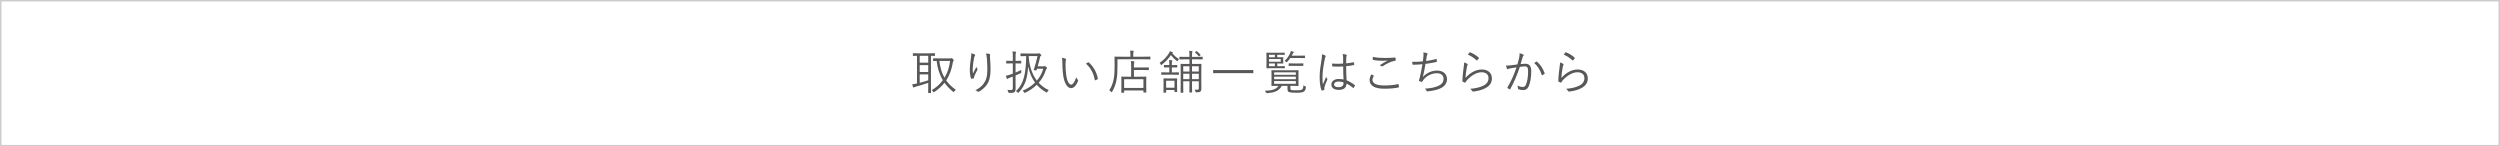 <?xml version="1.0" encoding="utf-8"?>
<!-- Generator: Adobe Illustrator 26.0.2, SVG Export Plug-In . SVG Version: 6.00 Build 0)  -->
<!DOCTYPE svg PUBLIC "-//W3C//DTD SVG 1.1//EN" "http://www.w3.org/Graphics/SVG/1.1/DTD/svg11.dtd">
<svg version="1.1" id="レイヤー_1" xmlns="http://www.w3.org/2000/svg" xmlns:xlink="http://www.w3.org/1999/xlink" x="0px"
	 y="0px" viewBox="0 0 854 50" style="enable-background:new 0 0 854 50;" xml:space="preserve">
<rect x="0" y="0" width="854" height="50" fill="#808080" stroke="none"/>
<g>
	<rect x="0.25" y="0.25" style="fill:#FFFFFF;" width="853.5" height="49.5"/>
	<path style="fill:#CCCCCC;" d="M853.5,0.5v49H0.5v-49H853.5 M854,0H0v50h854V0L854,0z"/>
</g>
<g>
	<g>
		<path style="fill:#595757;" d="M319.392,18.969c0,0.111-0.016,0.128-0.128,0.128c-0.064,0-0.4-0.017-1.249-0.032v10.868
			c0,1.152,0.032,1.633,0.032,1.713c0,0.112-0.016,0.128-0.128,0.128h-0.736c-0.112,0-0.128-0.016-0.128-0.128
			c0-0.096,0.032-0.561,0.032-1.713V28.3c-1.28,0.465-3.185,1.024-4.209,1.281c-0.432,0.111-0.576,0.191-0.625,0.24
			c-0.048,0.048-0.128,0.096-0.208,0.096c-0.064,0-0.112-0.064-0.16-0.176c-0.096-0.272-0.192-0.593-0.272-0.929
			c0.528-0.064,0.816-0.112,1.312-0.225l0.32-0.063v-9.46c-0.88,0.016-1.217,0.032-1.281,0.032c-0.112,0-0.128-0.017-0.128-0.128
			v-0.641c0-0.128,0.016-0.144,0.128-0.144c0.08,0,0.576,0.031,2.033,0.031h3.233c1.457,0,1.953-0.031,2.033-0.031
			c0.112,0,0.128,0.016,0.128,0.144V18.969z M317.087,19.065h-2.913v2.353h2.913V19.065z M317.087,22.25h-2.913v2.337h2.913V22.25z
			 M317.087,25.419h-2.913v2.865c0.944-0.24,2.049-0.561,2.913-0.864V25.419z M324.514,19.946c0.208,0,0.304-0.017,0.352-0.049
			c0.064-0.048,0.128-0.063,0.192-0.063c0.08,0,0.208,0.08,0.464,0.336c0.208,0.208,0.288,0.336,0.288,0.448
			c0,0.096-0.08,0.16-0.16,0.256c-0.08,0.097-0.144,0.288-0.192,0.608c-0.352,2.113-1.008,4.13-2.241,5.986
			c0.816,1.152,1.889,2.209,3.297,3.218c-0.192,0.144-0.4,0.319-0.56,0.576c-0.08,0.128-0.128,0.191-0.192,0.191
			c-0.064,0-0.128-0.048-0.24-0.144c-1.168-0.944-2.129-1.969-2.881-3.041c-0.88,1.12-2,2.16-3.441,3.137
			c-0.112,0.08-0.192,0.128-0.256,0.128s-0.112-0.063-0.208-0.224c-0.128-0.225-0.256-0.353-0.464-0.513
			c1.584-0.928,2.833-2.08,3.793-3.409c-1.216-2.032-1.841-4.241-2.113-6.578c-0.736,0.016-1.008,0.031-1.072,0.031
			c-0.112,0-0.128-0.016-0.128-0.128v-0.688c0-0.096,0.016-0.111,0.128-0.111c0.08,0,0.528,0.032,1.92,0.032H324.514z M320.88,20.81
			c0.272,2.16,0.785,4.049,1.761,5.746c1.041-1.697,1.649-3.634,1.905-5.746H320.88z"/>
		<path style="fill:#595757;" d="M332.911,18.584c0.144,0.08,0.208,0.145,0.208,0.24c0,0.08-0.032,0.16-0.064,0.208
			c-0.128,0.177-0.224,0.336-0.288,0.624c-0.304,1.489-0.448,2.817-0.48,3.682c-0.016,0.608-0.016,1.265,0.064,1.809
			c0.336-0.672,0.816-1.584,1.185-2.305c0.096,0.305,0.208,0.496,0.32,0.656c0.112,0.177,0.08,0.272-0.016,0.433
			c-0.417,0.736-0.785,1.521-1.008,2.112c-0.096,0.257-0.112,0.368-0.112,0.513c0.016,0.144-0.016,0.192-0.112,0.224
			c-0.144,0.032-0.497,0.08-0.769,0.112c-0.08,0-0.128-0.064-0.16-0.16c-0.24-0.656-0.4-1.761-0.4-2.993
			c0-0.977,0.176-2.465,0.368-3.762c0.096-0.672,0.176-1.185,0.144-1.776C332.239,18.296,332.639,18.441,332.911,18.584z
			 M337.969,18.424c0.24,0.049,0.272,0.16,0.24,0.32c-0.048,0.177-0.048,0.448-0.032,0.753c0.128,1.776,0.192,3.104,0.192,4.241
			c0,2.289-0.4,4.018-1.312,5.25c-0.641,0.881-1.489,1.665-2.641,2.321c-0.16,0.096-0.272,0.096-0.416-0.032
			c-0.208-0.176-0.528-0.368-0.816-0.448c1.296-0.688,2.097-1.265,2.785-2.192c0.896-1.201,1.312-2.562,1.312-4.851
			c0-1.104-0.064-2.625-0.16-3.81c-0.064-0.768-0.16-1.185-0.32-1.681C337.249,18.313,337.681,18.344,337.969,18.424z"/>
		<path style="fill:#595757;" d="M346.91,24.795c0.625-0.256,1.297-0.561,1.953-0.896c-0.016,0.176-0.016,0.384,0,0.624
			c0.032,0.336,0.032,0.353-0.256,0.496c-0.544,0.257-1.104,0.513-1.697,0.769v1.985c0,0.88,0.016,1.824,0.016,2.433
			c0,0.736-0.096,1.024-0.416,1.248c-0.304,0.24-0.592,0.305-1.681,0.272c-0.32,0-0.32,0-0.4-0.304
			c-0.08-0.288-0.176-0.528-0.304-0.721c0.4,0.048,0.833,0.064,1.233,0.064c0.464,0,0.624-0.192,0.624-0.785v-3.825
			c-0.368,0.145-0.736,0.288-1.104,0.416c-0.352,0.128-0.512,0.225-0.608,0.305c-0.064,0.063-0.128,0.111-0.208,0.111
			c-0.064,0-0.112-0.031-0.16-0.144c-0.112-0.288-0.208-0.624-0.288-0.977c0.448-0.08,0.816-0.176,1.408-0.368l0.96-0.336v-3.506
			h-0.528c-1.168,0-1.521,0.032-1.601,0.032c-0.112,0-0.128-0.016-0.128-0.128V20.89c0-0.112,0.016-0.129,0.128-0.129
			c0.08,0,0.432,0.032,1.601,0.032h0.528v-1.28c0-0.96-0.016-1.425-0.128-1.953c0.4,0.017,0.736,0.048,1.041,0.097
			c0.128,0.016,0.208,0.08,0.208,0.128c0,0.112-0.048,0.208-0.096,0.32c-0.08,0.176-0.096,0.464-0.096,1.393v1.296h0.208
			c1.184,0,1.521-0.032,1.601-0.032c0.128,0,0.144,0.017,0.144,0.129v0.672c0,0.112-0.016,0.128-0.144,0.128
			c-0.08,0-0.417-0.032-1.601-0.032h-0.208V24.795z M356.434,22.666c0.16,0,0.24-0.016,0.305-0.048
			c0.08-0.032,0.112-0.048,0.192-0.048c0.079,0,0.176,0.031,0.464,0.319c0.192,0.208,0.271,0.305,0.271,0.4
			c0,0.064-0.031,0.128-0.111,0.192c-0.112,0.08-0.208,0.176-0.336,0.544c-0.528,1.665-1.345,3.058-2.401,4.258
			c0.944,1.024,2.081,1.873,3.441,2.497c-0.192,0.176-0.353,0.353-0.48,0.608c-0.08,0.16-0.128,0.224-0.191,0.224
			c-0.064,0-0.145-0.048-0.272-0.111c-1.12-0.641-2.193-1.457-3.153-2.546c-1.104,1.089-2.433,1.969-3.874,2.689
			c-0.112,0.048-0.176,0.08-0.24,0.08c-0.096,0-0.16-0.064-0.256-0.224c-0.144-0.225-0.304-0.385-0.496-0.513
			c1.601-0.641,3.073-1.585,4.273-2.785c-1.024-1.393-1.856-3.169-2.353-5.49c-0.256,3.729-0.833,6.322-3.202,8.852
			c-0.096,0.096-0.144,0.16-0.208,0.16s-0.144-0.064-0.24-0.176c-0.16-0.192-0.336-0.336-0.528-0.433
			c2.801-2.48,3.345-6.387,3.473-10.9l0.032-1.057c-1.281,0-1.713,0.032-1.793,0.032c-0.128,0-0.144-0.016-0.144-0.128v-0.688
			c0-0.111,0.016-0.128,0.144-0.128c0.08,0,0.528,0.032,1.953,0.032h3.713c0.24,0,0.353-0.016,0.416-0.048
			c0.064-0.032,0.08-0.048,0.128-0.048c0.112,0,0.192,0.048,0.465,0.288c0.224,0.208,0.288,0.319,0.288,0.399
			s-0.048,0.16-0.16,0.225c-0.16,0.096-0.208,0.176-0.256,0.368c-0.192,0.928-0.465,1.969-0.833,3.201H356.434z M354.225,23.483
			l-0.144,0.464c-0.048,0.128-0.08,0.145-0.272,0.112l-0.432-0.064c-0.272-0.048-0.272-0.08-0.225-0.224
			c0.576-1.745,0.993-3.281,1.265-4.61h-3.025c0.224,3.346,1.137,6.195,2.802,8.372c0.992-1.152,1.761-2.514,2.177-4.05H354.225z"/>
		<path style="fill:#595757;" d="M364.031,20.074c0.096,0.048,0.144,0.111,0.144,0.176c0,0.08-0.032,0.176-0.063,0.288
			c-0.064,0.192-0.128,0.641-0.128,1.473c0,1.024,0.016,2.001,0.224,3.634c0.24,1.889,0.929,3.265,1.696,3.265
			c0.641,0,1.249-1.024,1.713-2.513c0.176,0.416,0.32,0.608,0.528,0.8c0.128,0.112,0.176,0.24,0.128,0.4
			c-0.448,1.297-1.312,2.514-2.385,2.514c-1.345,0-2.353-1.857-2.705-4.37c-0.224-1.601-0.288-3.409-0.288-4.466
			c0-0.608-0.016-0.992-0.128-1.537C363.214,19.785,363.726,19.929,364.031,20.074z M371.666,21.306c0.096-0.048,0.176-0.064,0.24,0
			c1.633,1.424,2.721,3.394,3.121,5.538c0.016,0.112-0.032,0.16-0.112,0.208c-0.24,0.16-0.464,0.272-0.736,0.368
			c-0.111,0.032-0.191-0.016-0.208-0.128c-0.448-2.449-1.456-4.146-3.009-5.555C371.265,21.53,371.505,21.386,371.666,21.306z"/>
		<path style="fill:#595757;" d="M392.979,20.154c0,0.111-0.016,0.128-0.112,0.128c-0.096,0-0.624-0.032-2.24-0.032h-8.9v2.305
			c0,1.729-0.048,3.313-0.336,4.802c-0.272,1.425-0.72,2.642-1.456,3.954c-0.08,0.128-0.112,0.208-0.16,0.208
			c-0.032,0-0.097-0.064-0.208-0.176c-0.208-0.208-0.465-0.385-0.641-0.465c0.784-1.232,1.217-2.4,1.521-3.905
			c0.256-1.36,0.304-2.913,0.304-4.546c0-2.033-0.031-2.865-0.031-2.961c0-0.112,0.016-0.128,0.128-0.128
			c0.08,0,0.672,0.031,2.272,0.031h3.025v-0.8c0-0.496-0.016-0.912-0.096-1.297c0.384,0,0.736,0.032,1.057,0.08
			c0.128,0.017,0.191,0.064,0.191,0.128c0,0.112-0.032,0.192-0.096,0.305c-0.064,0.128-0.08,0.384-0.08,0.769v0.815h3.506
			c1.616,0,2.145-0.031,2.24-0.031c0.097,0,0.112,0.016,0.112,0.128V20.154z M392.451,23.819c0,0.112-0.016,0.128-0.128,0.128
			c-0.08,0-0.513-0.032-1.873-0.032h-3.105v2.289h1.938c1.553,0,2.08-0.032,2.177-0.032c0.112,0,0.128,0.017,0.128,0.129
			c0,0.08-0.032,0.448-0.032,1.376v1.265c0,2.097,0.032,2.449,0.032,2.529c0,0.112-0.016,0.128-0.128,0.128h-0.736
			c-0.112,0-0.128-0.016-0.128-0.128v-0.561H384v0.656c0,0.112-0.017,0.112-0.112,0.112h-0.721c-0.111,0-0.128,0-0.128-0.112
			c0-0.096,0.032-0.432,0.032-2.561v-1.121c0-1.136-0.032-1.488-0.032-1.584c0-0.112,0.017-0.129,0.128-0.129
			c0.097,0,0.625,0.032,2.161,0.032h1.072v-3.505c0-0.753-0.016-1.409-0.096-1.857c0.368,0.017,0.641,0.032,1.024,0.097
			c0.112,0.016,0.192,0.063,0.192,0.128c0,0.128-0.048,0.192-0.097,0.32c-0.063,0.16-0.08,0.64-0.08,1.28v0.384h3.105
			c1.36,0,1.793-0.031,1.873-0.031c0.112,0,0.128,0.016,0.128,0.128V23.819z M390.594,27.052H384v2.993h6.595V27.052z"/>
		<path style="fill:#595757;" d="M400.463,18.185c0.672,0.848,1.44,1.488,2.305,2c-0.145,0.129-0.305,0.305-0.416,0.513
			c-0.08,0.16-0.112,0.24-0.177,0.24c-0.048,0-0.111-0.048-0.208-0.128c-0.768-0.593-1.393-1.217-1.984-2.001
			c-0.721,1.12-1.825,2.32-3.138,3.313c-0.096,0.08-0.16,0.111-0.191,0.111c-0.064,0-0.097-0.063-0.16-0.208
			c-0.112-0.24-0.225-0.399-0.368-0.544c1.376-0.944,2.577-2.177,3.313-3.489c0.08-0.16,0.128-0.288,0.176-0.496
			c0.32,0.08,0.64,0.208,0.88,0.32c0.128,0.063,0.16,0.111,0.16,0.159c0,0.064-0.048,0.112-0.128,0.16L400.463,18.185z
			 M402.704,25.436c0,0.096-0.016,0.111-0.128,0.111c-0.08,0-0.496-0.032-1.761-0.032h-2.241c-1.264,0-1.681,0.032-1.761,0.032
			c-0.111,0-0.128-0.016-0.128-0.111v-0.608c0-0.112,0.017-0.128,0.128-0.128c0.08,0,0.497,0.031,1.761,0.031h0.865v-1.712h-0.288
			c-1.073,0-1.329,0.031-1.409,0.031c-0.128,0-0.144-0.016-0.144-0.128V22.33c0-0.112,0.016-0.128,0.144-0.128
			c0.08,0,0.336,0.031,1.409,0.031h0.288v-0.239c0-0.673-0.032-1.121-0.112-1.489c0.368,0.017,0.672,0.048,0.96,0.097
			c0.128,0.016,0.192,0.063,0.192,0.128c0,0.128-0.048,0.191-0.096,0.304c-0.064,0.176-0.08,0.416-0.08,0.881v0.319h0.288
			c1.04,0,1.344-0.031,1.424-0.031c0.112,0,0.129,0.016,0.129,0.128v0.592c0,0.112-0.017,0.128-0.129,0.128
			c-0.08,0-0.384-0.031-1.424-0.031h-0.288v1.712h0.512c1.265,0,1.681-0.031,1.761-0.031c0.112,0,0.128,0.016,0.128,0.128V25.436z
			 M402.08,29.069c0,1.841,0.032,2.146,0.032,2.241c0,0.112-0.017,0.128-0.128,0.128h-0.656c-0.112,0-0.128-0.016-0.128-0.128
			v-0.576h-2.85v0.784c0,0.112-0.016,0.128-0.128,0.128h-0.656c-0.112,0-0.128-0.016-0.128-0.128c0-0.096,0.032-0.384,0.032-2.305
			v-0.961c0-0.928-0.032-1.265-0.032-1.345c0-0.128,0.016-0.128,0.128-0.128c0.08,0,0.4,0.017,1.488,0.017h1.44
			c1.057,0,1.393-0.017,1.489-0.017c0.111,0,0.128,0,0.128,0.128c0,0.08-0.032,0.4-0.032,1.121V29.069z M401.2,27.58h-2.85v2.385
			h2.85V27.58z M410.835,20.169c0,0.112-0.017,0.128-0.128,0.128c-0.08,0-0.561-0.032-2.065-0.032h-1.456v1.585h1.104
			c1.408,0,1.889-0.032,1.984-0.032c0.112,0,0.128,0.017,0.128,0.128c0,0.08-0.032,0.753-0.032,2.241v3.634
			c0,1.088,0.017,1.937,0.017,2.433c0,0.48-0.08,0.784-0.32,1.009c-0.225,0.208-0.608,0.271-1.328,0.271
			c-0.32,0-0.32-0.016-0.385-0.288c-0.048-0.24-0.128-0.479-0.24-0.64c0.4,0.031,0.721,0.048,0.944,0.048
			c0.305,0,0.448-0.128,0.448-0.561v-2.32h-2.32v1.264c0,1.585,0.031,2.354,0.031,2.434c0,0.112-0.016,0.128-0.128,0.128h-0.672
			c-0.112,0-0.128-0.016-0.128-0.128c0-0.08,0.032-0.849,0.032-2.434v-1.264h-2.129v1.393c0,1.568,0.031,2.305,0.031,2.385
			c0,0.111-0.016,0.128-0.128,0.128h-0.656c-0.128,0-0.144-0.017-0.144-0.128c0-0.08,0.031-0.769,0.031-2.401v-5.042
			c0-1.505-0.031-2.081-0.031-2.161c0-0.111,0.016-0.128,0.144-0.128c0.08,0,0.561,0.032,1.969,0.032h0.913v-1.585h-1.233
			c-1.504,0-2,0.032-2.08,0.032c-0.112,0-0.128-0.016-0.128-0.128v-0.641c0-0.111,0.016-0.128,0.128-0.128
			c0.08,0,0.576,0.032,2.08,0.032h1.233v-0.128c0-0.896-0.017-1.36-0.112-1.953c0.416,0.017,0.672,0.048,0.96,0.097
			c0.112,0.016,0.177,0.048,0.177,0.128s-0.017,0.16-0.064,0.288c-0.064,0.176-0.096,0.576-0.096,1.376v0.192h1.456
			c1.505,0,1.985-0.032,2.065-0.032c0.111,0,0.128,0.017,0.128,0.128V20.169z M406.322,22.634h-2.129v1.793h2.129V22.634z
			 M406.322,25.179h-2.129v1.841h2.129V25.179z M409.506,22.634h-2.32v1.793h2.32V22.634z M409.506,25.179h-2.32v1.841h2.32V25.179z
			 M408.61,17.512c0.112-0.08,0.145-0.096,0.24-0.016c0.433,0.336,0.849,0.736,1.265,1.216c0.064,0.08,0.032,0.112-0.063,0.192
			l-0.368,0.288c-0.129,0.097-0.16,0.112-0.24,0c-0.368-0.48-0.736-0.864-1.185-1.248c-0.08-0.064-0.097-0.097,0.032-0.192
			L408.61,17.512z"/>
		<path style="fill:#595757;" d="M428.13,24.875c0,0.112-0.016,0.128-0.128,0.128c-0.08,0-0.592-0.032-2.112-0.032h-9.236
			c-1.521,0-2.032,0.032-2.112,0.032c-0.112,0-0.129-0.016-0.129-0.128v-0.832c0-0.112,0.017-0.129,0.129-0.129
			c0.08,0,0.592,0.032,2.112,0.032h9.236c1.521,0,2.032-0.032,2.112-0.032c0.112,0,0.128,0.017,0.128,0.129V24.875z"/>
		<path style="fill:#595757;" d="M440.8,30.221c0,0.32,0.064,0.465,0.433,0.545c0.304,0.063,0.88,0.08,1.633,0.08
			c0.992,0,1.473-0.017,1.841-0.24c0.368-0.208,0.496-0.528,0.528-1.489c0.176,0.145,0.352,0.257,0.592,0.353
			c0.272,0.112,0.32,0.128,0.272,0.416c-0.16,0.944-0.353,1.137-0.736,1.408c-0.448,0.32-1.36,0.385-2.481,0.385
			c-1.04,0-1.889-0.048-2.337-0.16c-0.48-0.128-0.736-0.32-0.736-1.072v-1.121h-1.952c-1.009,1.905-2.77,2.306-4.931,2.497
			c-0.32,0.032-0.336,0.017-0.479-0.288c-0.097-0.191-0.225-0.368-0.368-0.528c2.064-0.096,3.793-0.319,4.657-1.681h-0.08
			c-1.568,0-2.129,0.032-2.209,0.032c-0.111,0-0.128-0.016-0.128-0.128c0-0.096,0.032-0.448,0.032-1.473v-2.161
			c0-1.04-0.032-1.393-0.032-1.488c0-0.112,0.017-0.128,0.128-0.128c0.08,0,0.641,0.032,2.209,0.032h4.594
			c1.569,0,2.113-0.032,2.209-0.032c0.112,0,0.128,0.016,0.128,0.128c0,0.096-0.031,0.448-0.031,1.488v2.161
			c0,1.024,0.031,1.377,0.031,1.473c0,0.112-0.016,0.128-0.128,0.128c-0.096,0-0.64-0.032-2.209-0.032H440.8V30.221z
			 M438.896,23.195c0,0.112-0.016,0.128-0.128,0.128c-0.08,0-0.448-0.032-1.648-0.032h-2.434c-1.345,0-1.872,0.032-1.952,0.032
			c-0.112,0-0.129-0.016-0.129-0.128c0-0.097,0.032-0.528,0.032-1.553v-1.969c0-1.041-0.032-1.473-0.032-1.553
			c0-0.112,0.017-0.128,0.129-0.128c0.08,0,0.607,0.032,1.952,0.032h2.241c1.328,0,1.729-0.032,1.809-0.032
			c0.112,0,0.128,0.016,0.128,0.128v0.496c0,0.112-0.016,0.128-0.128,0.128c-0.08,0-0.48-0.032-1.809-0.032h-0.608v0.849h0.288
			c1.152,0,1.553-0.016,1.648-0.016c0.097,0,0.112,0.016,0.112,0.128c0,0.08-0.032,0.256-0.032,0.736v0.432
			c0,0.497,0.032,0.656,0.032,0.736c0,0.112-0.016,0.128-0.112,0.128c-0.096,0-0.512-0.016-1.664-0.016h-0.272v0.929h0.801
			c1.2,0,1.568-0.032,1.648-0.032c0.112,0,0.128,0.016,0.128,0.128V23.195z M435.502,18.712h-2.017v0.849h2.017V18.712z
			 M437.503,20.169h-4.018v0.912h4.018V20.169z M435.502,21.69h-2.017v0.929h2.017V21.69z M442.658,24.699h-7.411v0.848h7.411
			V24.699z M442.658,26.188h-7.411v0.864h7.411V26.188z M442.658,27.693h-7.411v0.944h7.411V27.693z M445.794,19.721
			c0,0.112-0.016,0.128-0.128,0.128c-0.096,0-0.496-0.032-1.793-0.032h-3.104c-0.288,0.433-0.641,0.864-1.041,1.281
			c-0.111,0.111-0.176,0.16-0.224,0.16c-0.08,0-0.145-0.064-0.272-0.192s-0.224-0.192-0.4-0.272
			c0.896-0.864,1.377-1.584,1.857-2.545c0.16-0.336,0.224-0.576,0.271-0.849c0.288,0.064,0.576,0.145,0.816,0.24
			c0.128,0.048,0.192,0.112,0.192,0.177c0,0.08-0.048,0.128-0.145,0.208c-0.096,0.08-0.159,0.208-0.304,0.479
			c-0.08,0.177-0.176,0.337-0.272,0.513h2.625c1.297,0,1.697-0.032,1.793-0.032c0.112,0,0.128,0.016,0.128,0.128V19.721z
			 M445.218,22.394c0,0.112-0.016,0.128-0.128,0.128c-0.08,0-0.416-0.031-1.553-0.031h-1.648c-1.12,0-1.473,0.031-1.553,0.031
			c-0.112,0-0.128-0.016-0.128-0.128V21.77c0-0.112,0.016-0.128,0.128-0.128c0.08,0,0.433,0.032,1.553,0.032h1.648
			c1.137,0,1.473-0.032,1.553-0.032c0.112,0,0.128,0.016,0.128,0.128V22.394z"/>
		<path style="fill:#595757;" d="M452.703,18.952c0.192,0.128,0.208,0.257,0.096,0.433c-0.096,0.16-0.176,0.4-0.256,0.8
			c-0.48,2.306-0.769,4.418-0.769,5.907c0,0.912-0.016,1.744,0.112,2.769c0.336-0.864,0.704-1.665,1.12-2.609
			c0.112,0.305,0.24,0.48,0.368,0.656c0.097,0.145,0.08,0.225,0.017,0.353c-0.545,1.217-0.896,2.113-0.961,2.529
			c-0.031,0.288-0.048,0.528-0.016,0.72c0.032,0.112,0,0.16-0.08,0.208c-0.192,0.08-0.48,0.16-0.721,0.208
			c-0.111,0.032-0.16,0-0.208-0.128c-0.528-1.344-0.608-3.201-0.608-4.674c0-1.761,0.272-3.553,0.688-6.002
			c0.08-0.528,0.128-1.137,0.08-1.585C451.966,18.616,452.478,18.809,452.703,18.952z M458.833,22.699
			c-1.137,0.063-2.306,0.096-3.57,0.016c-0.096,0-0.159-0.016-0.176-0.144c-0.032-0.225-0.063-0.561-0.063-0.849
			c1.328,0.096,2.608,0.08,3.777,0c0-0.593,0.016-1.2,0.016-1.841c0-0.448-0.032-0.881-0.16-1.425
			c0.528,0.048,0.896,0.112,1.232,0.225c0.112,0.048,0.177,0.111,0.177,0.191s-0.017,0.128-0.064,0.225
			c-0.08,0.144-0.112,0.464-0.128,0.769c-0.032,0.56-0.032,1.12-0.032,1.776c0.832-0.08,1.697-0.208,2.529-0.368
			c0.128-0.032,0.144,0,0.16,0.112c0.032,0.176,0.063,0.448,0.063,0.64c0,0.112-0.048,0.177-0.111,0.192
			c-0.816,0.192-1.777,0.304-2.642,0.384c0.017,1.873,0.064,3.394,0.145,4.834c1.04,0.433,1.984,0.977,2.816,1.649
			c0.08,0.063,0.08,0.096,0.032,0.208c-0.096,0.224-0.256,0.496-0.432,0.704c-0.064,0.096-0.128,0.08-0.192,0.016
			c-0.704-0.592-1.408-1.072-2.241-1.473c-0.063,1.409-0.864,2.161-2.673,2.161c-1.505,0-2.497-0.656-2.497-1.825
			c0-1.184,1.104-1.904,2.465-1.904c0.513,0,1.169,0.064,1.681,0.176C458.881,25.82,458.833,24.347,458.833,22.699z M458.945,28.124
			c-0.608-0.176-1.185-0.272-1.744-0.272c-0.896,0-1.489,0.368-1.489,1.024c0,0.577,0.576,0.913,1.537,0.913
			c1.137,0,1.696-0.513,1.696-1.36V28.124z"/>
		<path style="fill:#595757;" d="M469.215,25.787c0.096,0.048,0.111,0.112,0.048,0.208c-0.208,0.336-0.433,0.801-0.433,1.249
			c0,1.312,1.473,1.952,4.098,1.952c1.873,0,3.394-0.176,4.594-0.464c0.145-0.032,0.192-0.016,0.225,0.112
			c0.048,0.176,0.112,0.576,0.144,0.832c0.017,0.128-0.048,0.176-0.208,0.208c-1.248,0.256-2.657,0.416-4.85,0.416
			c-3.105,0-4.979-0.944-4.979-3.009c0-0.688,0.257-1.297,0.656-1.889C468.735,25.515,468.991,25.659,469.215,25.787z
			 M472.96,19.801c1.152,0,2.433-0.048,3.537-0.145c0.145-0.016,0.208,0.032,0.225,0.145c0.032,0.208,0.048,0.433,0.048,0.721
			c0,0.176-0.064,0.224-0.225,0.239c-1.344,0.192-2.816,0.929-4.146,1.825c-0.144,0.112-0.304,0.128-0.448,0.032
			c-0.191-0.145-0.399-0.256-0.656-0.32c1.009-0.688,1.921-1.2,2.754-1.601c-0.528,0.048-1.233,0.063-1.729,0.063
			c-1.04,0-2.272-0.08-3.249-0.288c-0.096-0.016-0.144-0.063-0.144-0.224c0-0.208,0.016-0.544,0.031-0.816
			C470.031,19.673,471.423,19.801,472.96,19.801z"/>
		<path style="fill:#595757;" d="M486.24,19.337c0.063-0.576,0.063-0.993-0.032-1.425c0.544,0.048,0.977,0.144,1.297,0.272
			c0.111,0.048,0.176,0.111,0.176,0.208c0,0.08-0.048,0.16-0.096,0.224c-0.08,0.112-0.16,0.288-0.208,0.528
			c-0.112,0.624-0.16,1.024-0.257,1.696c0.961-0.128,2.321-0.368,3.441-0.672c0.145-0.048,0.192-0.032,0.208,0.112
			c0.032,0.224,0.064,0.448,0.064,0.688c0,0.128-0.032,0.159-0.16,0.191c-1.265,0.288-2.48,0.496-3.745,0.673
			c-0.24,1.584-0.513,2.977-0.881,4.466c1.36-1.489,3.186-2.193,4.851-2.193c2.257,0,3.393,1.345,3.393,2.865
			c0,1.28-0.576,2.289-1.904,3.041c-0.961,0.528-2.337,0.896-4.05,1.121c-0.24,0.048-0.528,0.08-0.784,0.08
			c-0.112,0-0.176-0.049-0.256-0.225c-0.145-0.304-0.305-0.528-0.545-0.704c2.209-0.145,3.458-0.433,4.723-1.009
			c1.088-0.512,1.648-1.28,1.648-2.337c0-1.2-0.849-1.921-2.321-1.921c-1.809,0-3.602,0.977-4.529,2.241
			c-0.145,0.192-0.272,0.368-0.368,0.528c-0.097,0.144-0.145,0.208-0.272,0.192c-0.16-0.017-0.512-0.145-0.704-0.225
			c-0.145-0.063-0.208-0.128-0.208-0.224c0-0.064,0.032-0.16,0.063-0.272c0.08-0.256,0.128-0.448,0.177-0.608
			c0.368-1.456,0.656-2.929,0.944-4.706c-0.961,0.097-2.161,0.16-3.17,0.177c-0.144,0-0.191-0.049-0.224-0.177
			c-0.032-0.144-0.096-0.496-0.128-0.816c1.168,0.017,2.465-0.031,3.665-0.159C486.127,20.457,486.175,20.041,486.24,19.337z"/>
		<path style="fill:#595757;" d="M501.215,21.802c0.191,0.112,0.208,0.256,0.096,0.4c-0.112,0.16-0.176,0.416-0.24,0.752
			c-0.208,1.089-0.416,2.593-0.464,3.665c1.681-1.904,3.665-2.881,5.586-2.881c2.177,0,3.441,1.249,3.441,3.058
			c0,1.616-0.896,2.657-2.401,3.409c-1.248,0.624-2.656,0.912-3.889,1.057c-0.257,0.031-0.337,0.031-0.417-0.145
			c-0.176-0.288-0.399-0.56-0.72-0.784c1.633-0.128,3.089-0.416,4.354-0.992c1.249-0.576,1.921-1.473,1.921-2.642
			c0-1.136-0.721-2.017-2.417-2.017c-1.521,0-3.266,0.961-4.754,2.497c-0.368,0.384-0.528,0.624-0.704,0.944
			c-0.08,0.128-0.128,0.128-0.257,0.08c-0.224-0.08-0.464-0.192-0.656-0.288c-0.096-0.048-0.128-0.08-0.128-0.224
			c0.049-1.793,0.257-3.458,0.465-5.026c0.063-0.464,0.128-0.881,0.128-1.328C500.559,21.466,500.991,21.657,501.215,21.802z
			 M501.983,17.912c0.064-0.064,0.112-0.096,0.225-0.048c1.057,0.432,2.001,0.977,2.929,1.824c0.097,0.08,0.097,0.112,0.032,0.225
			c-0.128,0.208-0.336,0.479-0.528,0.688c-0.08,0.096-0.16,0.096-0.256,0c-0.832-0.785-1.809-1.441-2.961-1.953
			C501.615,18.344,501.823,18.073,501.983,17.912z"/>
		<path style="fill:#595757;" d="M518.944,19.721c0.128-0.561,0.16-0.96,0.145-1.536c0.496,0.128,0.832,0.239,1.248,0.432
			c0.176,0.08,0.225,0.272,0.064,0.416c-0.128,0.128-0.192,0.257-0.272,0.528c-0.24,0.784-0.448,1.537-0.688,2.321
			c0.513-0.064,1.169-0.112,1.553-0.112c1.393,0,2.081,0.704,2.081,2.577c0,2.113-0.353,4.018-0.881,5.17
			c-0.399,0.881-1.04,1.265-1.824,1.265c-0.656,0-1.232-0.112-1.633-0.288c-0.128-0.048-0.192-0.128-0.192-0.272
			c-0.016-0.271-0.048-0.624-0.191-0.96c0.704,0.304,1.296,0.448,1.856,0.448c0.464,0,0.769-0.16,1.072-0.833
			c0.4-0.912,0.721-2.528,0.721-4.497c0-1.249-0.24-1.697-1.104-1.697c-0.496,0-1.169,0.08-1.729,0.177
			c-0.929,2.769-1.969,5.266-3.266,7.57c-0.064,0.112-0.16,0.129-0.272,0.08c-0.16-0.08-0.464-0.288-0.64-0.432
			c-0.097-0.08-0.08-0.16-0.032-0.256c1.345-2.258,2.289-4.466,3.073-6.819c-0.656,0.096-1.312,0.208-2.113,0.353
			c-0.288,0.048-0.576,0.128-0.704,0.208c-0.176,0.112-0.32,0.112-0.416-0.08c-0.128-0.272-0.256-0.641-0.368-1.089
			c0.576,0.017,1.2-0.016,1.665-0.08c0.88-0.096,1.504-0.191,2.257-0.304C518.56,21.258,518.736,20.617,518.944,19.721z
			 M524.819,21.033c0.096-0.032,0.159-0.016,0.239,0.064c1.121,0.96,2.049,2.353,2.577,3.873c0.032,0.112,0.048,0.192-0.048,0.272
			c-0.16,0.144-0.464,0.336-0.656,0.432c-0.128,0.08-0.24,0.064-0.272-0.096c-0.544-1.633-1.344-2.993-2.561-4.05
			C524.322,21.354,524.579,21.178,524.819,21.033z"/>
		<path style="fill:#595757;" d="M533.967,21.802c0.192,0.112,0.208,0.256,0.096,0.4c-0.111,0.16-0.176,0.416-0.239,0.752
			c-0.209,1.089-0.417,2.593-0.465,3.665c1.681-1.904,3.666-2.881,5.587-2.881c2.177,0,3.441,1.249,3.441,3.058
			c0,1.616-0.896,2.657-2.401,3.409c-1.249,0.624-2.657,0.912-3.89,1.057c-0.256,0.031-0.336,0.031-0.416-0.145
			c-0.176-0.288-0.4-0.56-0.721-0.784c1.633-0.128,3.09-0.416,4.354-0.992c1.248-0.576,1.92-1.473,1.92-2.642
			c0-1.136-0.72-2.017-2.417-2.017c-1.521,0-3.265,0.961-4.754,2.497c-0.368,0.384-0.527,0.624-0.704,0.944
			c-0.08,0.128-0.128,0.128-0.256,0.08c-0.224-0.08-0.464-0.192-0.656-0.288c-0.096-0.048-0.128-0.08-0.128-0.224
			c0.048-1.793,0.256-3.458,0.464-5.026c0.064-0.464,0.128-0.881,0.128-1.328C533.311,21.466,533.744,21.657,533.967,21.802z
			 M534.736,17.912c0.063-0.064,0.112-0.096,0.224-0.048c1.057,0.432,2.001,0.977,2.93,1.824c0.096,0.08,0.096,0.112,0.032,0.225
			c-0.129,0.208-0.337,0.479-0.528,0.688c-0.08,0.096-0.16,0.096-0.257,0c-0.832-0.785-1.809-1.441-2.961-1.953
			C534.368,18.344,534.576,18.073,534.736,17.912z"/>
	</g>
</g>
<g>
</g>
<g>
</g>
<g>
</g>
<g>
</g>
<g>
</g>
<g>
</g>
<g>
</g>
<g>
</g>
<g>
</g>
<g>
</g>
<g>
</g>
<g>
</g>
<g>
</g>
<g>
</g>
<g>
</g>
</svg>
